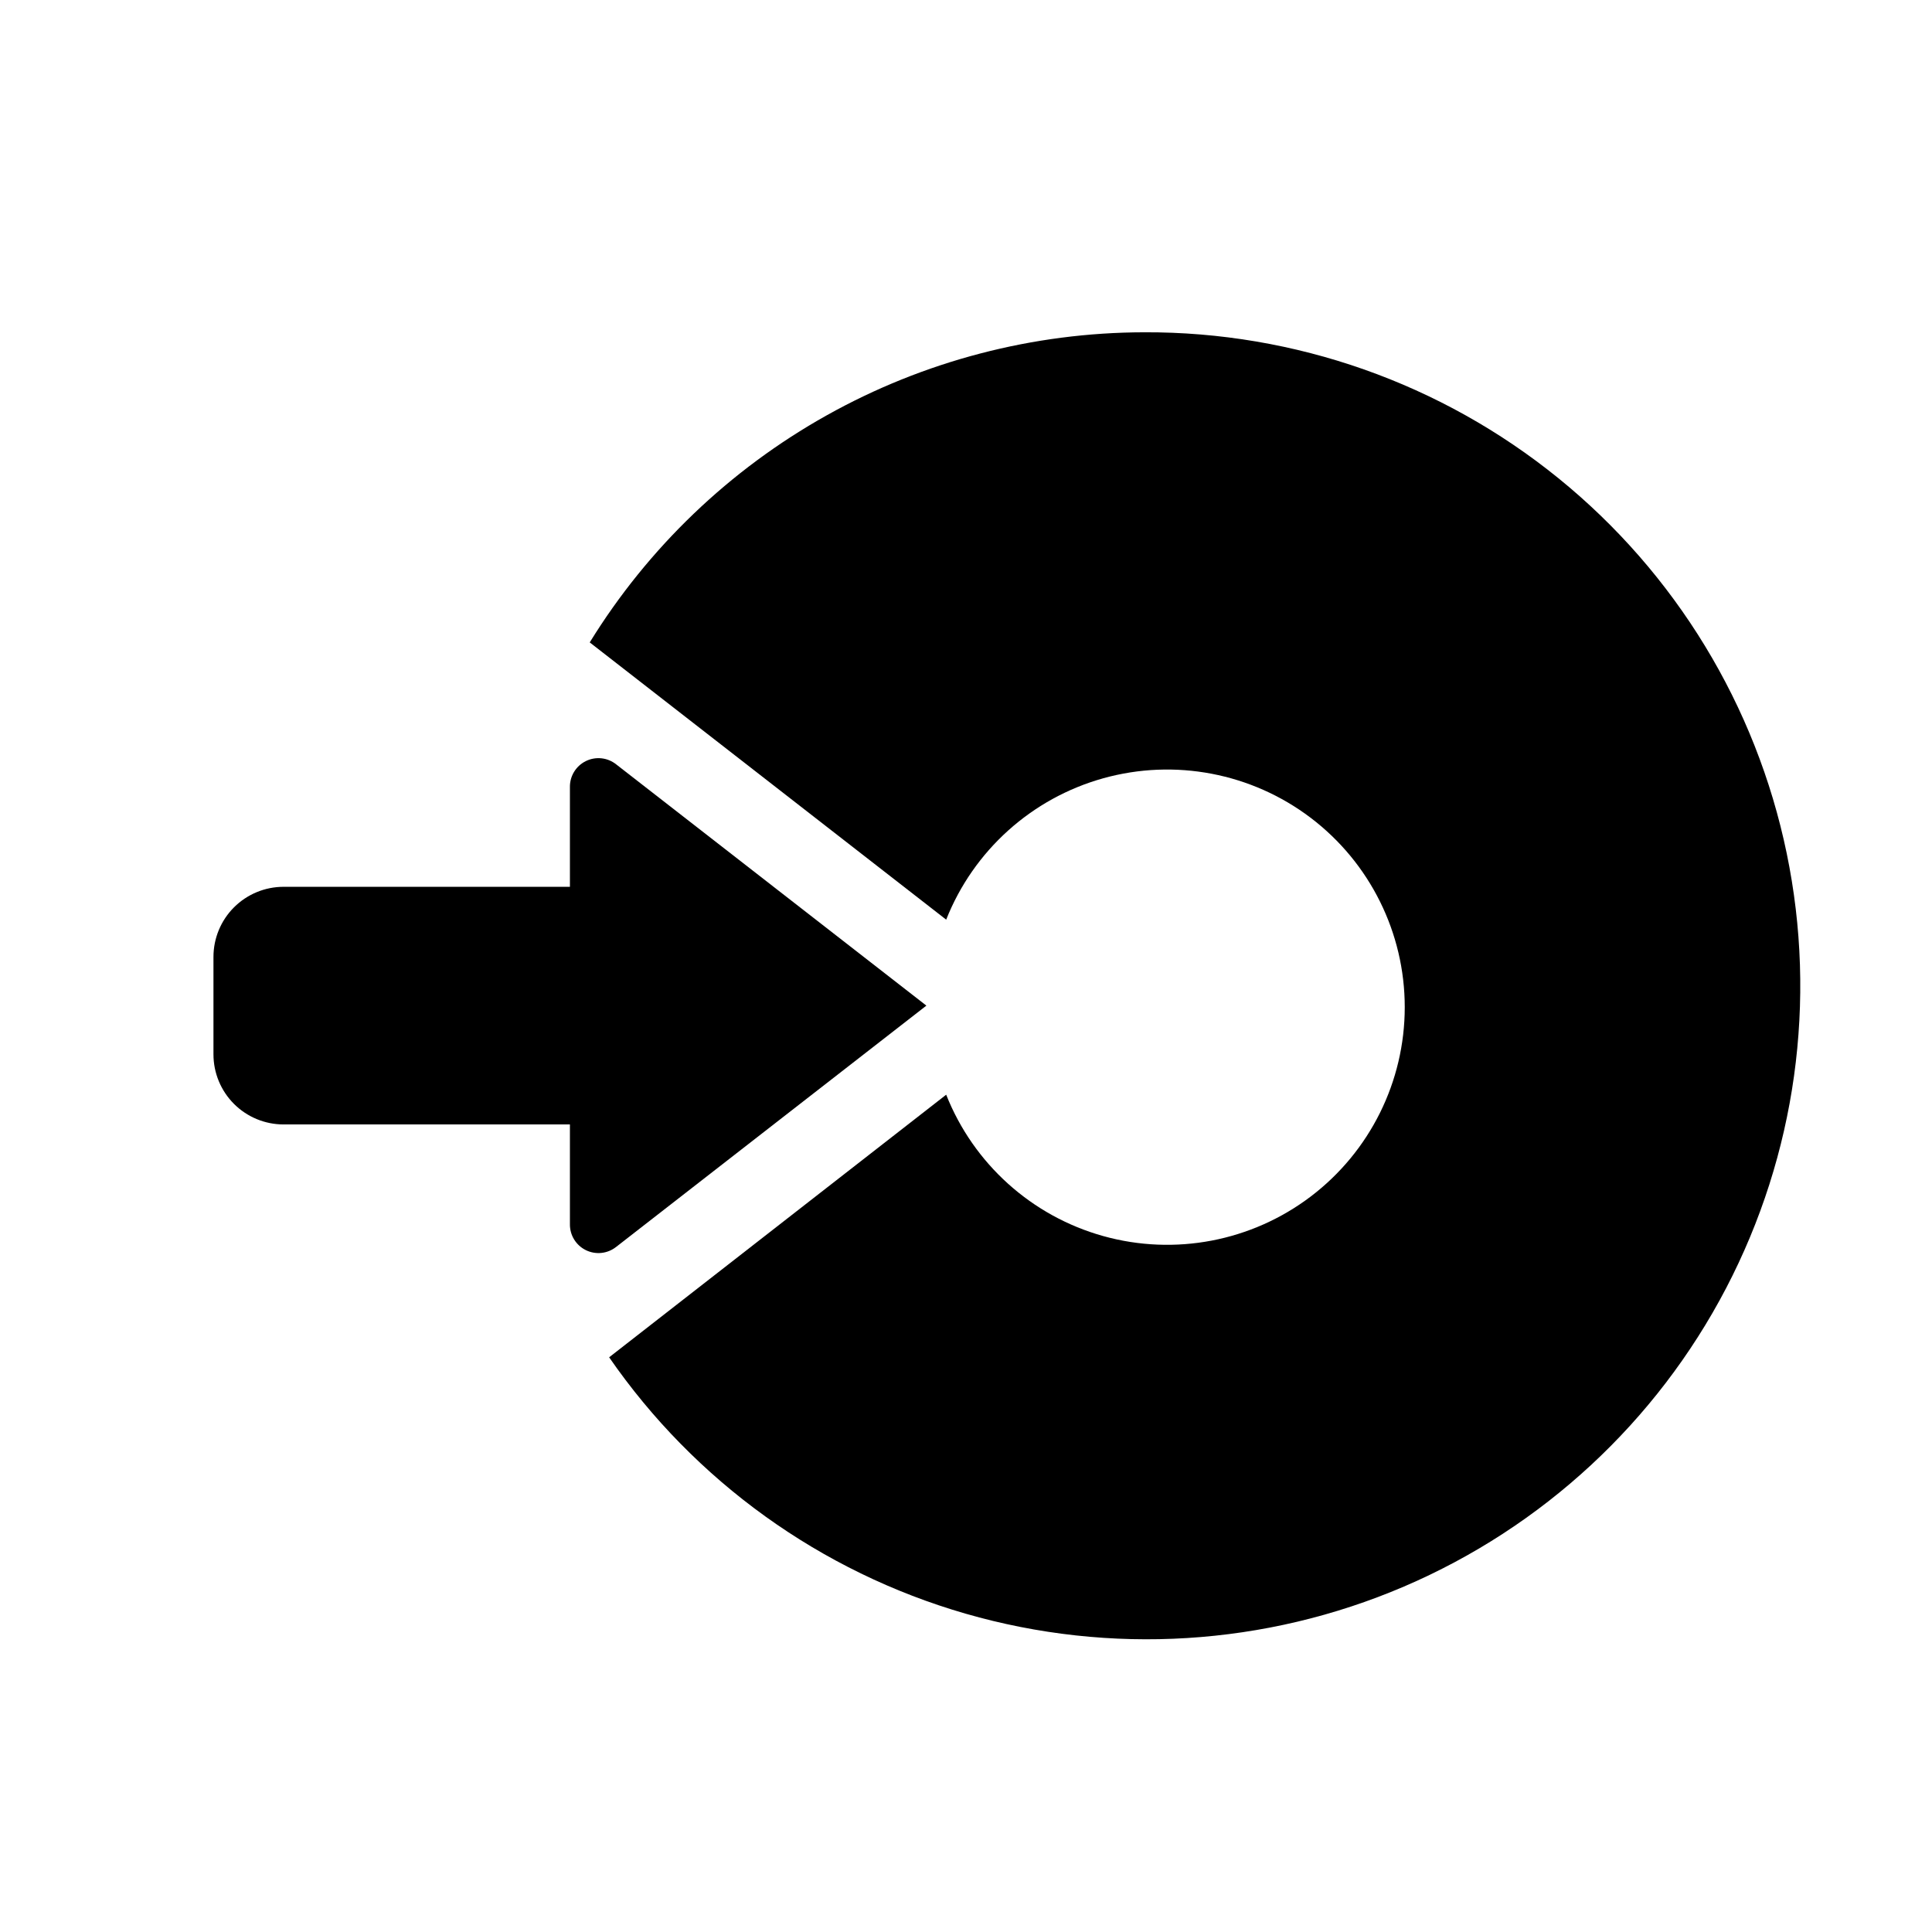 <?xml version="1.0" encoding="UTF-8"?>
<!-- Uploaded to: ICON Repo, www.svgrepo.com, Generator: ICON Repo Mixer Tools -->
<svg fill="#000000" width="800px" height="800px" version="1.1" viewBox="144 144 512 512" xmlns="http://www.w3.org/2000/svg">
 <g>
  <path d="m389.5 410.5-82.184 63.922v-0.004c-2.281 1.828-5.41 2.176-8.035 0.895-2.625-1.277-4.281-3.957-4.246-6.875v-26.449h-75.887c-4.926 0-9.652-1.961-13.137-5.441-3.484-3.484-5.441-8.211-5.441-13.137v-25.82c0-4.93 1.957-9.652 5.441-13.137s8.211-5.441 13.137-5.441h75.887v-26.453c-0.035-2.918 1.621-5.598 4.246-6.875 2.625-1.281 5.754-0.934 8.035 0.895z"/>
  <path d="m447.23 232.06c-29.465 0.047-58.43 7.625-84.145 22.008-25.719 14.383-47.336 35.094-62.801 60.176l94.465 73.473c7.254-18.309 22.656-32.172 41.621-37.465 18.969-5.293 39.32-1.406 55.008 10.5 15.684 11.91 24.895 30.469 24.895 50.16 0 19.691-9.211 38.254-24.895 50.16-15.688 11.906-36.039 15.793-55.008 10.5-18.965-5.293-34.367-19.156-41.621-37.465l-89.32 69.59c22.711 32.867 56.09 56.871 94.473 67.945 38.387 11.074 79.422 8.535 116.15-7.184 36.727-15.723 66.891-43.656 85.379-79.07 18.488-35.418 24.164-76.137 16.062-115.26-8.098-39.121-29.473-74.238-60.504-99.402-31.031-25.164-69.809-38.824-109.76-38.668z"/>
 </g>
</svg>